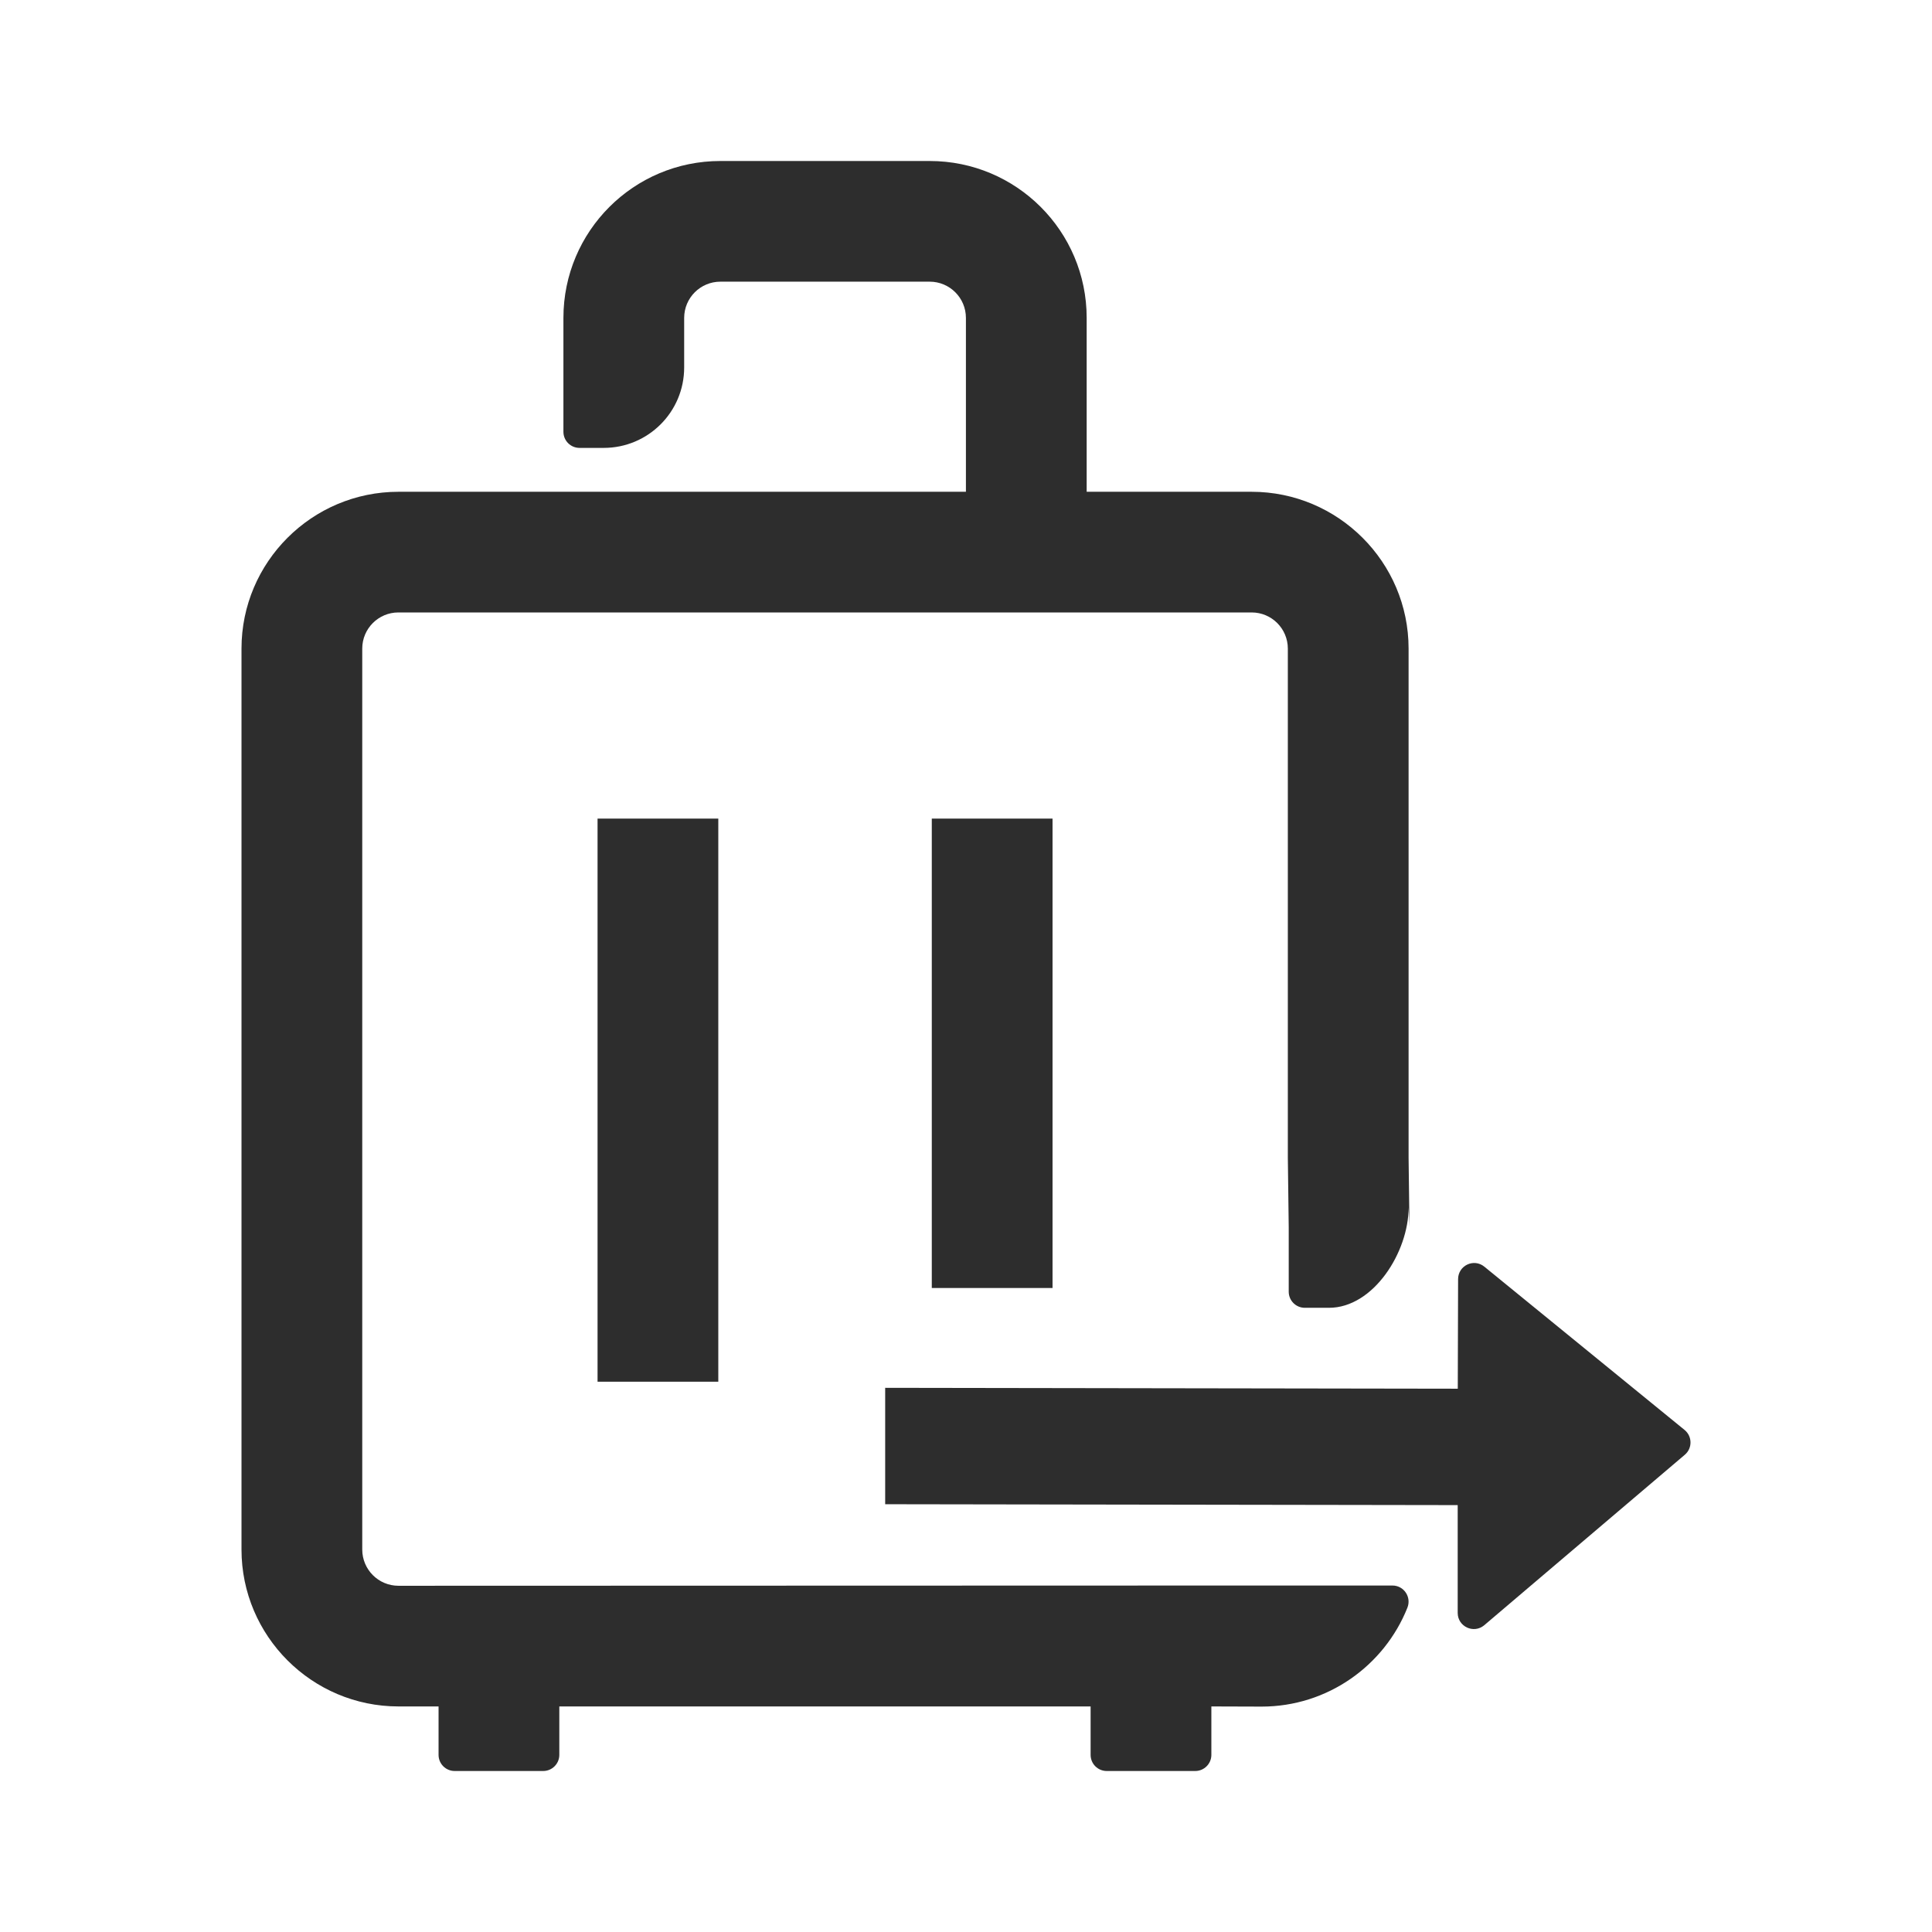 <?xml version="1.0" encoding="UTF-8"?>
<svg width="24px" height="24px" viewBox="0 0 24 24" version="1.1" xmlns="http://www.w3.org/2000/svg" xmlns:xlink="http://www.w3.org/1999/xlink">
    <title>1_iconography/icon3.0/outlined/travel/priority_baggage </title>
    <g id="1_iconography/icon3.0/outlined/travel/priority_baggage-" stroke="none" stroke-width="1" fill="none" fill-rule="evenodd">
        <rect id="Rectangle" fill-opacity="0" fill="#FFFFFF" x="0" y="0" width="24" height="24"></rect>
        <path d="M11.549,2 C12.626,2 13.499,2.872 13.499,3.949 L13.499,6.109 L15.548,6.109 C16.623,6.109 17.498,6.983 17.498,8.057 L17.498,14.384 L17.509,15.246 L17.498,15.001 C17.498,15.553 17.062,16.246 16.509,16.246 L16.209,16.246 C16.099,16.246 16.009,16.157 16.009,16.046 L16.009,15.246 L15.998,14.384 L15.998,8.058 C15.998,7.809 15.797,7.608 15.548,7.608 L4.949,7.608 C4.701,7.608 4.5,7.809 4.5,8.057 L4.5,19.249 C4.5,19.497 4.701,19.699 4.95,19.699 L15.183,19.696 L17.298,19.696 C17.44,19.696 17.536,19.84 17.483,19.972 C17.196,20.691 16.492,21.2 15.672,21.2 L15.048,21.198 L15.048,21.8 C15.048,21.91 14.958,22 14.848,22 L13.748,22 C13.638,22 13.548,21.911 13.548,21.8 L13.548,21.198 L6.948,21.198 L6.948,21.8 C6.948,21.91 6.858,22 6.748,22 L5.648,22 C5.538,22 5.448,21.911 5.448,21.8 L5.448,21.198 L4.95,21.198 C3.875,21.198 3,20.323 3,19.249 L3,8.057 C3,6.983 3.875,6.109 4.95,6.109 L11.999,6.109 L11.999,3.949 C11.999,3.7 11.797,3.499 11.549,3.499 L8.949,3.499 C8.701,3.499 8.499,3.7 8.499,3.949 L8.499,4.565 C8.499,5.117 8.052,5.564 7.499,5.564 L7.199,5.564 C7.089,5.564 6.999,5.475 6.999,5.364 L6.999,3.949 C6.999,2.872 7.872,2 8.949,2 L11.549,2 Z M18.113,15.89 C18.113,15.721 18.308,15.628 18.439,15.735 L20.926,17.763 C21.023,17.842 21.025,17.99 20.93,18.071 L18.438,20.189 C18.308,20.299 18.108,20.207 18.108,20.036 L18.108,18.697 L10.996,18.686 L10.996,17.24 L18.109,17.251 Z M8.923,10.169 L8.923,17.164 L7.423,17.164 L7.423,10.169 L8.923,10.169 Z M13.075,10.169 L13.075,16 L11.575,16 L11.575,10.169 L13.075,10.169 Z" id="Combined-Shape" fill="#2D2D2D"></path>
    </g>
</svg>